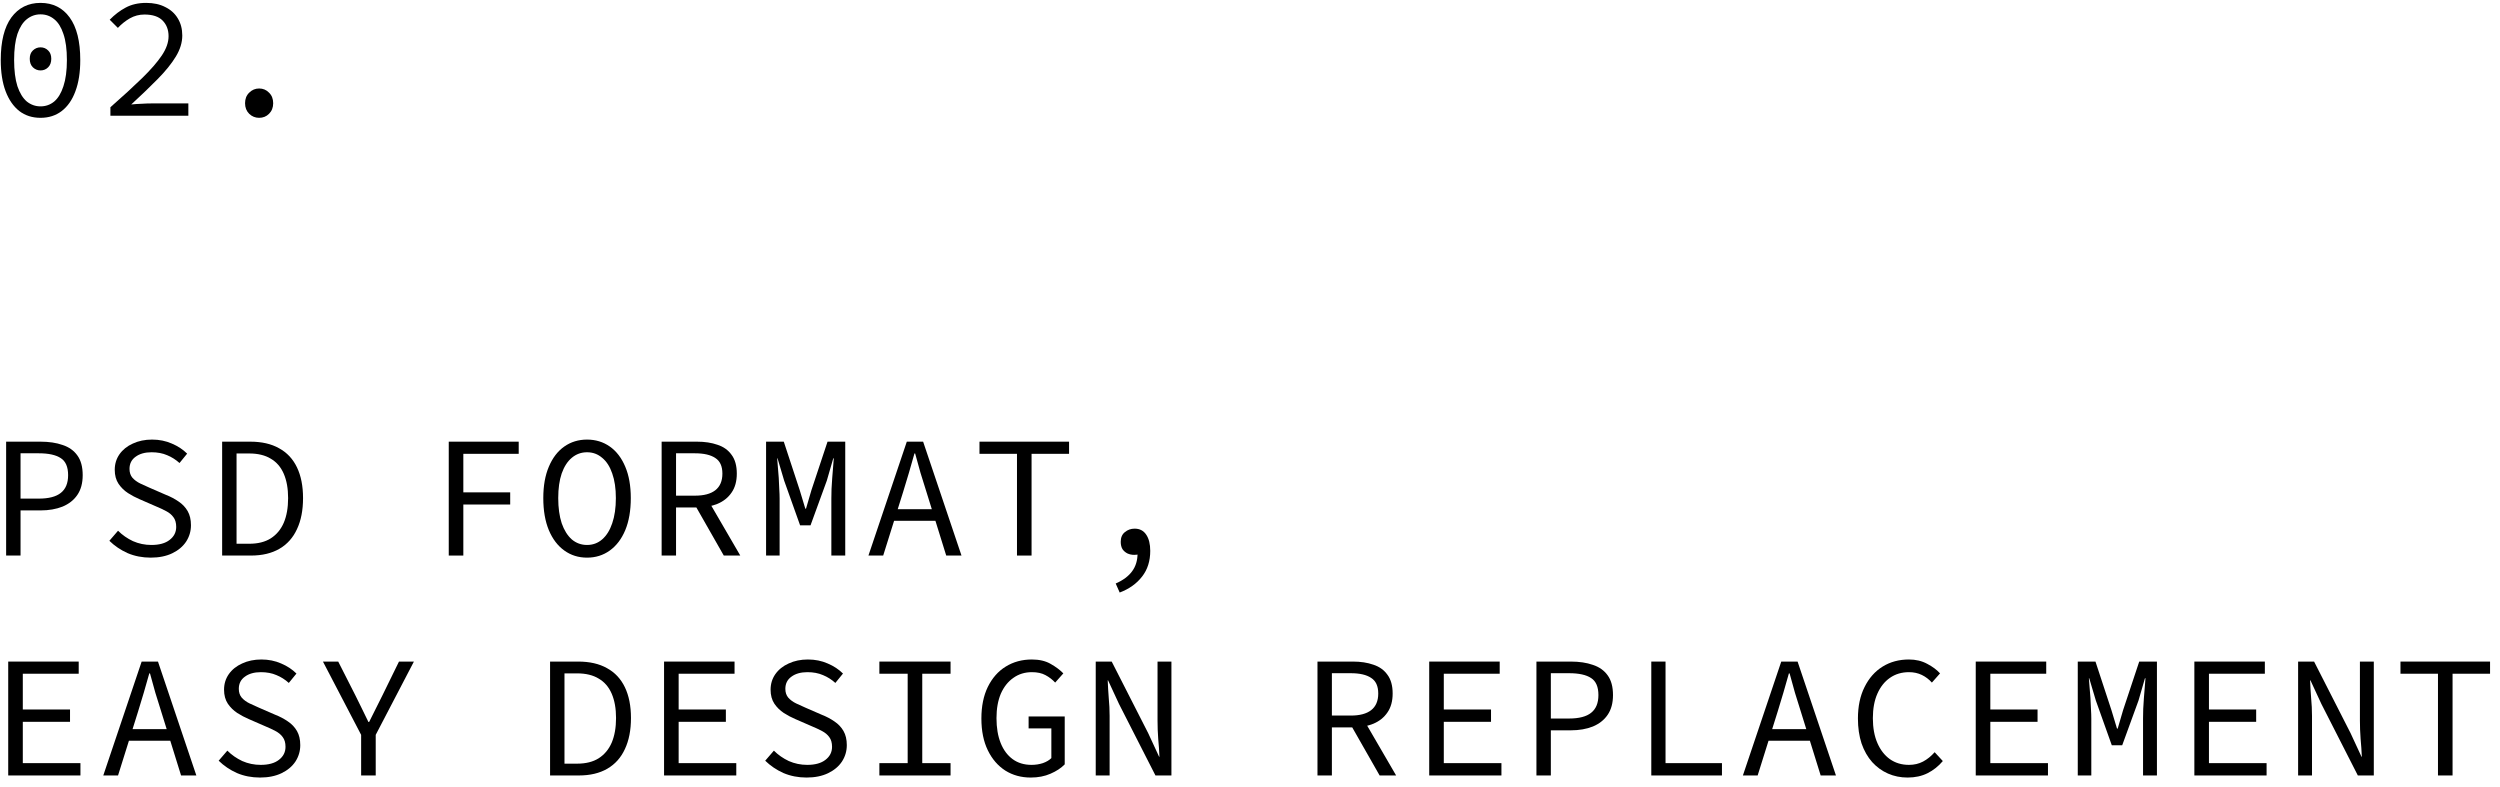 <?xml version="1.0" encoding="UTF-8"?> <svg xmlns="http://www.w3.org/2000/svg" width="216" height="68" viewBox="0 0 216 68" fill="none"><path d="M3.5 10.18C2.79 10.18 2.18 9.985 1.67 9.595C1.16 9.195 0.765 8.625 0.485 7.885C0.205 7.145 0.065 6.245 0.065 5.185C0.065 3.575 0.37 2.35 0.98 1.51C1.6 0.67 2.44 0.25 3.5 0.25C4.57 0.25 5.41 0.67 6.02 1.51C6.63 2.35 6.935 3.575 6.935 5.185C6.935 6.245 6.795 7.145 6.515 7.885C6.245 8.625 5.85 9.195 5.33 9.595C4.82 9.985 4.21 10.18 3.5 10.18ZM3.5 9.19C3.95 9.19 4.345 9.05 4.685 8.77C5.025 8.48 5.29 8.04 5.48 7.45C5.68 6.85 5.78 6.095 5.78 5.185C5.78 4.265 5.68 3.515 5.48 2.935C5.29 2.355 5.025 1.93 4.685 1.66C4.345 1.38 3.95 1.24 3.5 1.24C3.06 1.24 2.665 1.38 2.315 1.66C1.975 1.93 1.705 2.355 1.505 2.935C1.315 3.515 1.22 4.265 1.22 5.185C1.22 6.095 1.315 6.85 1.505 7.45C1.705 8.04 1.975 8.48 2.315 8.77C2.665 9.05 3.06 9.19 3.5 9.19ZM3.5 6.085C3.25 6.085 3.03 5.995 2.84 5.815C2.66 5.635 2.57 5.39 2.57 5.08C2.57 4.77 2.66 4.53 2.84 4.36C3.03 4.18 3.25 4.09 3.5 4.09C3.76 4.09 3.98 4.18 4.16 4.36C4.34 4.53 4.43 4.77 4.43 5.08C4.43 5.39 4.34 5.635 4.16 5.815C3.98 5.995 3.76 6.085 3.5 6.085Z" fill="black"></path><path d="M9.539 10V9.265C10.619 8.315 11.529 7.48 12.269 6.76C13.019 6.03 13.589 5.375 13.979 4.795C14.369 4.215 14.564 3.66 14.564 3.13C14.564 2.58 14.394 2.13 14.054 1.78C13.714 1.43 13.189 1.255 12.479 1.255C12.029 1.255 11.609 1.365 11.219 1.585C10.839 1.805 10.494 2.08 10.184 2.41L9.479 1.705C9.909 1.265 10.369 0.915 10.859 0.655C11.359 0.385 11.949 0.25 12.629 0.25C13.269 0.25 13.819 0.37 14.279 0.61C14.749 0.84 15.109 1.165 15.359 1.585C15.619 2.005 15.749 2.5 15.749 3.07C15.749 3.67 15.564 4.275 15.194 4.885C14.824 5.495 14.304 6.14 13.634 6.82C12.974 7.49 12.209 8.225 11.339 9.025C11.639 8.995 11.939 8.975 12.239 8.965C12.539 8.945 12.834 8.935 13.124 8.935H16.274V10H9.539Z" fill="black"></path><path d="M22.388 10.18C22.058 10.18 21.773 10.065 21.533 9.835C21.293 9.595 21.173 9.29 21.173 8.92C21.173 8.54 21.293 8.235 21.533 8.005C21.773 7.765 22.058 7.645 22.388 7.645C22.728 7.645 23.013 7.765 23.243 8.005C23.483 8.235 23.603 8.54 23.603 8.92C23.603 9.29 23.483 9.595 23.243 9.835C23.013 10.065 22.728 10.18 22.388 10.18Z" fill="black"></path><path d="M0.53 48V38.16H3.5C4.23 38.16 4.865 38.255 5.405 38.445C5.955 38.625 6.38 38.925 6.68 39.345C6.99 39.765 7.145 40.335 7.145 41.055C7.145 41.745 6.99 42.315 6.68 42.765C6.38 43.205 5.955 43.54 5.405 43.77C4.855 43.99 4.22 44.1 3.5 44.1H1.775V48H0.53ZM1.775 43.08H3.35C4.21 43.08 4.845 42.915 5.255 42.585C5.675 42.255 5.885 41.745 5.885 41.055C5.885 40.345 5.675 39.855 5.255 39.585C4.835 39.305 4.2 39.165 3.35 39.165H1.775V43.08Z" fill="black"></path><path d="M13.019 48.18C12.299 48.18 11.634 48.05 11.024 47.79C10.424 47.52 9.899 47.165 9.449 46.725L10.199 45.855C10.569 46.225 10.999 46.525 11.489 46.755C11.989 46.975 12.519 47.085 13.079 47.085C13.759 47.085 14.284 46.94 14.654 46.65C15.034 46.36 15.224 45.985 15.224 45.525C15.224 45.175 15.144 44.895 14.984 44.685C14.834 44.475 14.624 44.3 14.354 44.16C14.094 44.02 13.794 43.88 13.454 43.74L12.044 43.125C11.714 42.985 11.384 42.81 11.054 42.6C10.734 42.39 10.464 42.125 10.244 41.805C10.024 41.475 9.914 41.07 9.914 40.59C9.914 40.09 10.049 39.645 10.319 39.255C10.599 38.855 10.984 38.545 11.474 38.325C11.964 38.095 12.519 37.98 13.139 37.98C13.759 37.98 14.329 38.095 14.849 38.325C15.369 38.545 15.809 38.835 16.169 39.195L15.509 40.005C15.189 39.715 14.834 39.49 14.444 39.33C14.054 39.16 13.604 39.075 13.094 39.075C12.524 39.075 12.064 39.205 11.714 39.465C11.364 39.715 11.189 40.065 11.189 40.515C11.189 40.825 11.274 41.08 11.444 41.28C11.624 41.48 11.849 41.645 12.119 41.775C12.389 41.905 12.664 42.03 12.944 42.15L14.324 42.75C14.734 42.91 15.104 43.105 15.434 43.335C15.764 43.555 16.024 43.83 16.214 44.16C16.404 44.49 16.499 44.895 16.499 45.375C16.499 45.895 16.359 46.37 16.079 46.8C15.799 47.22 15.399 47.555 14.879 47.805C14.359 48.055 13.739 48.18 13.019 48.18Z" fill="black"></path><path d="M19.193 48V38.16H21.623C22.613 38.16 23.443 38.35 24.113 38.73C24.793 39.1 25.308 39.65 25.658 40.38C26.008 41.11 26.183 41.995 26.183 43.035C26.183 44.085 26.008 44.98 25.658 45.72C25.318 46.46 24.813 47.025 24.143 47.415C23.473 47.805 22.653 48 21.683 48H19.193ZM20.438 46.98H21.533C22.283 46.98 22.903 46.825 23.393 46.515C23.893 46.195 24.268 45.745 24.518 45.165C24.768 44.575 24.893 43.865 24.893 43.035C24.893 42.215 24.768 41.515 24.518 40.935C24.268 40.355 23.893 39.92 23.393 39.63C22.903 39.33 22.283 39.18 21.533 39.18H20.438V46.98Z" fill="black"></path><path d="M38.772 48V38.16H44.816V39.21H40.032V42.54H44.081V43.59H40.032V48H38.772Z" fill="black"></path><path d="M50.721 48.18C49.981 48.18 49.326 47.975 48.756 47.565C48.186 47.155 47.741 46.57 47.421 45.81C47.101 45.04 46.941 44.115 46.941 43.035C46.941 41.975 47.101 41.07 47.421 40.32C47.741 39.56 48.186 38.98 48.756 38.58C49.326 38.18 49.981 37.98 50.721 37.98C51.461 37.98 52.116 38.18 52.686 38.58C53.256 38.98 53.701 39.56 54.021 40.32C54.341 41.07 54.501 41.975 54.501 43.035C54.501 44.115 54.341 45.04 54.021 45.81C53.701 46.57 53.256 47.155 52.686 47.565C52.116 47.975 51.461 48.18 50.721 48.18ZM50.721 47.085C51.221 47.085 51.656 46.925 52.026 46.605C52.406 46.275 52.696 45.81 52.896 45.21C53.106 44.6 53.211 43.875 53.211 43.035C53.211 42.205 53.106 41.495 52.896 40.905C52.696 40.315 52.406 39.865 52.026 39.555C51.656 39.235 51.221 39.075 50.721 39.075C50.221 39.075 49.781 39.235 49.401 39.555C49.031 39.865 48.741 40.315 48.531 40.905C48.331 41.495 48.231 42.205 48.231 43.035C48.231 43.875 48.331 44.6 48.531 45.21C48.741 45.81 49.031 46.275 49.401 46.605C49.781 46.925 50.221 47.085 50.721 47.085Z" fill="black"></path><path d="M57.165 48V38.16H60.225C60.895 38.16 61.485 38.25 61.995 38.43C62.515 38.6 62.92 38.89 63.21 39.3C63.51 39.7 63.66 40.24 63.66 40.92C63.66 41.58 63.51 42.125 63.21 42.555C62.92 42.985 62.515 43.31 61.995 43.53C61.485 43.74 60.895 43.845 60.225 43.845H58.41V48H57.165ZM58.41 42.825H60.045C60.815 42.825 61.4 42.67 61.8 42.36C62.21 42.04 62.415 41.56 62.415 40.92C62.415 40.28 62.21 39.83 61.8 39.57C61.4 39.3 60.815 39.165 60.045 39.165H58.41V42.825ZM59.97 43.5L60.96 42.84L63.96 48H62.535L59.97 43.5Z" fill="black"></path><path d="M66.189 48V38.16H67.719L69.099 42.36L69.579 43.95H69.639L70.104 42.36L71.499 38.16H73.029V48H71.829V43.08C71.829 42.84 71.834 42.565 71.844 42.255C71.864 41.945 71.884 41.625 71.904 41.295C71.934 40.965 71.959 40.655 71.979 40.365C72.009 40.065 72.029 39.81 72.039 39.6H71.994L71.439 41.52L70.029 45.39H69.129L67.749 41.52L67.179 39.6H67.149C67.169 39.81 67.189 40.065 67.209 40.365C67.239 40.655 67.264 40.965 67.284 41.295C67.304 41.625 67.319 41.945 67.329 42.255C67.349 42.565 67.359 42.84 67.359 43.08V48H66.189Z" fill="black"></path><path d="M75.033 48L78.348 38.16H79.758L83.073 48H81.753L80.043 42.495C79.873 41.945 79.703 41.4 79.533 40.86C79.373 40.31 79.218 39.75 79.068 39.18H79.008C78.848 39.75 78.688 40.31 78.528 40.86C78.368 41.4 78.203 41.945 78.033 42.495L76.308 48H75.033ZM76.773 45V43.995H81.288V45H76.773Z" fill="black"></path><path d="M87.867 48V39.21H84.627V38.16H92.367V39.21H89.127V48H87.867Z" fill="black"></path><path d="M96.741 51.195L96.396 50.415C97.036 50.135 97.511 49.78 97.821 49.35C98.131 48.93 98.286 48.41 98.286 47.79L98.001 46.41L98.841 47.595C98.721 47.735 98.586 47.83 98.436 47.88C98.296 47.92 98.151 47.94 98.001 47.94C97.791 47.94 97.596 47.9 97.416 47.82C97.236 47.73 97.091 47.605 96.981 47.445C96.881 47.275 96.831 47.065 96.831 46.815C96.831 46.445 96.951 46.165 97.191 45.975C97.431 45.775 97.711 45.675 98.031 45.675C98.471 45.675 98.806 45.85 99.036 46.2C99.266 46.54 99.381 47.005 99.381 47.595C99.381 48.475 99.146 49.215 98.676 49.815C98.206 50.425 97.561 50.885 96.741 51.195Z" fill="black"></path><path d="M0.71 67V57.16H6.8V58.21H1.97V61.3H6.05V62.365H1.97V65.935H6.95V67H0.71Z" fill="black"></path><path d="M8.924 67L12.239 57.16H13.649L16.964 67H15.644L13.934 61.495C13.764 60.945 13.594 60.4 13.424 59.86C13.264 59.31 13.109 58.75 12.959 58.18H12.899C12.739 58.75 12.579 59.31 12.419 59.86C12.259 60.4 12.094 60.945 11.924 61.495L10.199 67H8.924ZM10.664 64V62.995H15.179V64H10.664Z" fill="black"></path><path d="M22.463 67.18C21.743 67.18 21.078 67.05 20.468 66.79C19.868 66.52 19.343 66.165 18.893 65.725L19.643 64.855C20.013 65.225 20.443 65.525 20.933 65.755C21.433 65.975 21.963 66.085 22.523 66.085C23.203 66.085 23.728 65.94 24.098 65.65C24.478 65.36 24.668 64.985 24.668 64.525C24.668 64.175 24.588 63.895 24.428 63.685C24.278 63.475 24.068 63.3 23.798 63.16C23.538 63.02 23.238 62.88 22.898 62.74L21.488 62.125C21.158 61.985 20.828 61.81 20.498 61.6C20.178 61.39 19.908 61.125 19.688 60.805C19.468 60.475 19.358 60.07 19.358 59.59C19.358 59.09 19.493 58.645 19.763 58.255C20.043 57.855 20.428 57.545 20.918 57.325C21.408 57.095 21.963 56.98 22.583 56.98C23.203 56.98 23.773 57.095 24.293 57.325C24.813 57.545 25.253 57.835 25.613 58.195L24.953 59.005C24.633 58.715 24.278 58.49 23.888 58.33C23.498 58.16 23.048 58.075 22.538 58.075C21.968 58.075 21.508 58.205 21.158 58.465C20.808 58.715 20.633 59.065 20.633 59.515C20.633 59.825 20.718 60.08 20.888 60.28C21.068 60.48 21.293 60.645 21.563 60.775C21.833 60.905 22.108 61.03 22.388 61.15L23.768 61.75C24.178 61.91 24.548 62.105 24.878 62.335C25.208 62.555 25.468 62.83 25.658 63.16C25.848 63.49 25.943 63.895 25.943 64.375C25.943 64.895 25.803 65.37 25.523 65.8C25.243 66.22 24.843 66.555 24.323 66.805C23.803 67.055 23.183 67.18 22.463 67.18Z" fill="black"></path><path d="M31.202 67V63.49L27.902 57.16H29.222L30.707 60.085C30.897 60.455 31.082 60.83 31.262 61.21C31.442 61.59 31.632 61.98 31.832 62.38H31.892C32.092 61.98 32.287 61.59 32.477 61.21C32.667 60.83 32.857 60.45 33.047 60.07L34.472 57.16H35.762L32.462 63.49V67H31.202Z" fill="black"></path><path d="M47.526 67V57.16H49.956C50.946 57.16 51.776 57.35 52.446 57.73C53.126 58.1 53.641 58.65 53.991 59.38C54.341 60.11 54.516 60.995 54.516 62.035C54.516 63.085 54.341 63.98 53.991 64.72C53.651 65.46 53.146 66.025 52.476 66.415C51.806 66.805 50.986 67 50.016 67H47.526ZM48.771 65.98H49.866C50.616 65.98 51.236 65.825 51.726 65.515C52.226 65.195 52.601 64.745 52.851 64.165C53.101 63.575 53.226 62.865 53.226 62.035C53.226 61.215 53.101 60.515 52.851 59.935C52.601 59.355 52.226 58.92 51.726 58.63C51.236 58.33 50.616 58.18 49.866 58.18H48.771V65.98Z" fill="black"></path><path d="M57.375 67V57.16H63.465V58.21H58.635V61.3H62.715V62.365H58.635V65.935H63.615V67H57.375Z" fill="black"></path><path d="M69.684 67.18C68.964 67.18 68.299 67.05 67.689 66.79C67.089 66.52 66.564 66.165 66.114 65.725L66.864 64.855C67.234 65.225 67.664 65.525 68.154 65.755C68.654 65.975 69.184 66.085 69.744 66.085C70.424 66.085 70.949 65.94 71.319 65.65C71.699 65.36 71.889 64.985 71.889 64.525C71.889 64.175 71.809 63.895 71.649 63.685C71.499 63.475 71.289 63.3 71.019 63.16C70.759 63.02 70.459 62.88 70.119 62.74L68.709 62.125C68.379 61.985 68.049 61.81 67.719 61.6C67.399 61.39 67.129 61.125 66.909 60.805C66.689 60.475 66.579 60.07 66.579 59.59C66.579 59.09 66.714 58.645 66.984 58.255C67.264 57.855 67.649 57.545 68.139 57.325C68.629 57.095 69.184 56.98 69.804 56.98C70.424 56.98 70.994 57.095 71.514 57.325C72.034 57.545 72.474 57.835 72.834 58.195L72.174 59.005C71.854 58.715 71.499 58.49 71.109 58.33C70.719 58.16 70.269 58.075 69.759 58.075C69.189 58.075 68.729 58.205 68.379 58.465C68.029 58.715 67.854 59.065 67.854 59.515C67.854 59.825 67.939 60.08 68.109 60.28C68.289 60.48 68.514 60.645 68.784 60.775C69.054 60.905 69.329 61.03 69.609 61.15L70.989 61.75C71.399 61.91 71.769 62.105 72.099 62.335C72.429 62.555 72.689 62.83 72.879 63.16C73.069 63.49 73.164 63.895 73.164 64.375C73.164 64.895 73.024 65.37 72.744 65.8C72.464 66.22 72.064 66.555 71.544 66.805C71.024 67.055 70.404 67.18 69.684 67.18Z" fill="black"></path><path d="M75.978 67V65.935H78.423V58.21H75.978V57.16H82.128V58.21H79.683V65.935H82.128V67H75.978Z" fill="black"></path><path d="M89.052 67.18C88.232 67.18 87.502 66.98 86.862 66.58C86.222 66.17 85.717 65.585 85.347 64.825C84.977 64.065 84.792 63.15 84.792 62.08C84.792 61.02 84.977 60.11 85.347 59.35C85.727 58.58 86.242 57.995 86.892 57.595C87.552 57.185 88.307 56.98 89.157 56.98C89.807 56.98 90.352 57.11 90.792 57.37C91.232 57.62 91.592 57.89 91.872 58.18L91.167 58.975C90.927 58.715 90.647 58.5 90.327 58.33C90.017 58.16 89.627 58.075 89.157 58.075C88.547 58.075 88.012 58.24 87.552 58.57C87.092 58.89 86.732 59.345 86.472 59.935C86.222 60.525 86.097 61.23 86.097 62.05C86.097 62.88 86.217 63.595 86.457 64.195C86.697 64.795 87.042 65.26 87.492 65.59C87.942 65.92 88.487 66.085 89.127 66.085C89.467 66.085 89.792 66.035 90.102 65.935C90.412 65.825 90.657 65.68 90.837 65.5V62.935H88.872V61.9H91.992V66.04C91.682 66.36 91.272 66.63 90.762 66.85C90.262 67.07 89.692 67.18 89.052 67.18Z" fill="black"></path><path d="M94.671 67V57.16H96.051L99.201 63.34L100.146 65.38H100.176C100.156 64.89 100.121 64.38 100.071 63.85C100.031 63.31 100.011 62.78 100.011 62.26V57.16H101.211V67H99.831L96.681 60.82L95.736 58.78H95.706C95.726 59.28 95.756 59.79 95.796 60.31C95.846 60.83 95.871 61.345 95.871 61.855V67H94.671Z" fill="black"></path><path d="M113.83 67V57.16H116.89C117.56 57.16 118.15 57.25 118.66 57.43C119.18 57.6 119.585 57.89 119.875 58.3C120.175 58.7 120.325 59.24 120.325 59.92C120.325 60.58 120.175 61.125 119.875 61.555C119.585 61.985 119.18 62.31 118.66 62.53C118.15 62.74 117.56 62.845 116.89 62.845H115.075V67H113.83ZM115.075 61.825H116.71C117.48 61.825 118.065 61.67 118.465 61.36C118.875 61.04 119.08 60.56 119.08 59.92C119.08 59.28 118.875 58.83 118.465 58.57C118.065 58.3 117.48 58.165 116.71 58.165H115.075V61.825ZM116.635 62.5L117.625 61.84L120.625 67H119.2L116.635 62.5Z" fill="black"></path><path d="M123.484 67V57.16H129.574V58.21H124.744V61.3H128.824V62.365H124.744V65.935H129.724V67H123.484Z" fill="black"></path><path d="M132.748 67V57.16H135.718C136.448 57.16 137.083 57.255 137.623 57.445C138.173 57.625 138.598 57.925 138.898 58.345C139.208 58.765 139.363 59.335 139.363 60.055C139.363 60.745 139.208 61.315 138.898 61.765C138.598 62.205 138.173 62.54 137.623 62.77C137.073 62.99 136.438 63.1 135.718 63.1H133.993V67H132.748ZM133.993 62.08H135.568C136.428 62.08 137.063 61.915 137.473 61.585C137.893 61.255 138.103 60.745 138.103 60.055C138.103 59.345 137.893 58.855 137.473 58.585C137.053 58.305 136.418 58.165 135.568 58.165H133.993V62.08Z" fill="black"></path><path d="M142.672 67V57.16H143.902V65.935H148.777V67H142.672Z" fill="black"></path><path d="M150.586 67L153.901 57.16H155.311L158.626 67H157.306L155.596 61.495C155.426 60.945 155.256 60.4 155.086 59.86C154.926 59.31 154.771 58.75 154.621 58.18H154.561C154.401 58.75 154.241 59.31 154.081 59.86C153.921 60.4 153.756 60.945 153.586 61.495L151.861 67H150.586ZM152.326 64V62.995H156.841V64H152.326Z" fill="black"></path><path d="M164.815 67.18C164.205 67.18 163.64 67.065 163.12 66.835C162.6 66.605 162.145 66.275 161.755 65.845C161.365 65.405 161.06 64.87 160.84 64.24C160.63 63.6 160.525 62.88 160.525 62.08C160.525 61.03 160.715 60.125 161.095 59.365C161.475 58.595 161.995 58.005 162.655 57.595C163.315 57.185 164.075 56.98 164.935 56.98C165.525 56.98 166.05 57.105 166.51 57.355C166.97 57.595 167.34 57.87 167.62 58.18L166.915 58.975C166.665 58.695 166.375 58.475 166.045 58.315C165.715 58.155 165.345 58.075 164.935 58.075C164.305 58.075 163.755 58.24 163.285 58.57C162.825 58.89 162.465 59.345 162.205 59.935C161.945 60.525 161.815 61.23 161.815 62.05C161.815 62.88 161.945 63.595 162.205 64.195C162.465 64.795 162.825 65.26 163.285 65.59C163.755 65.92 164.305 66.085 164.935 66.085C165.385 66.085 165.79 65.99 166.15 65.8C166.51 65.61 166.845 65.34 167.155 64.99L167.86 65.755C167.48 66.205 167.04 66.555 166.54 66.805C166.04 67.055 165.465 67.18 164.815 67.18Z" fill="black"></path><path d="M170.704 67V57.16H176.794V58.21H171.964V61.3H176.044V62.365H171.964V65.935H176.944V67H170.704Z" fill="black"></path><path d="M179.519 67V57.16H181.049L182.429 61.36L182.909 62.95H182.969L183.434 61.36L184.829 57.16H186.359V67H185.159V62.08C185.159 61.84 185.164 61.565 185.174 61.255C185.194 60.945 185.214 60.625 185.234 60.295C185.264 59.965 185.289 59.655 185.309 59.365C185.339 59.065 185.359 58.81 185.369 58.6H185.324L184.769 60.52L183.359 64.39H182.459L181.079 60.52L180.509 58.6H180.479C180.499 58.81 180.519 59.065 180.539 59.365C180.569 59.655 180.594 59.965 180.614 60.295C180.634 60.625 180.649 60.945 180.659 61.255C180.679 61.565 180.689 61.84 180.689 62.08V67H179.519Z" fill="black"></path><path d="M189.593 67V57.16H195.683V58.21H190.853V61.3H194.933V62.365H190.853V65.935H195.833V67H189.593Z" fill="black"></path><path d="M198.557 67V57.16H199.937L203.087 63.34L204.032 65.38H204.062C204.042 64.89 204.007 64.38 203.957 63.85C203.917 63.31 203.897 62.78 203.897 62.26V57.16H205.097V67H203.717L200.567 60.82L199.622 58.78H199.592C199.612 59.28 199.642 59.79 199.682 60.31C199.732 60.83 199.757 61.345 199.757 61.855V67H198.557Z" fill="black"></path><path d="M210.641 67V58.21H207.401V57.16H215.141V58.21H211.901V67H210.641Z" fill="black"></path></svg> 